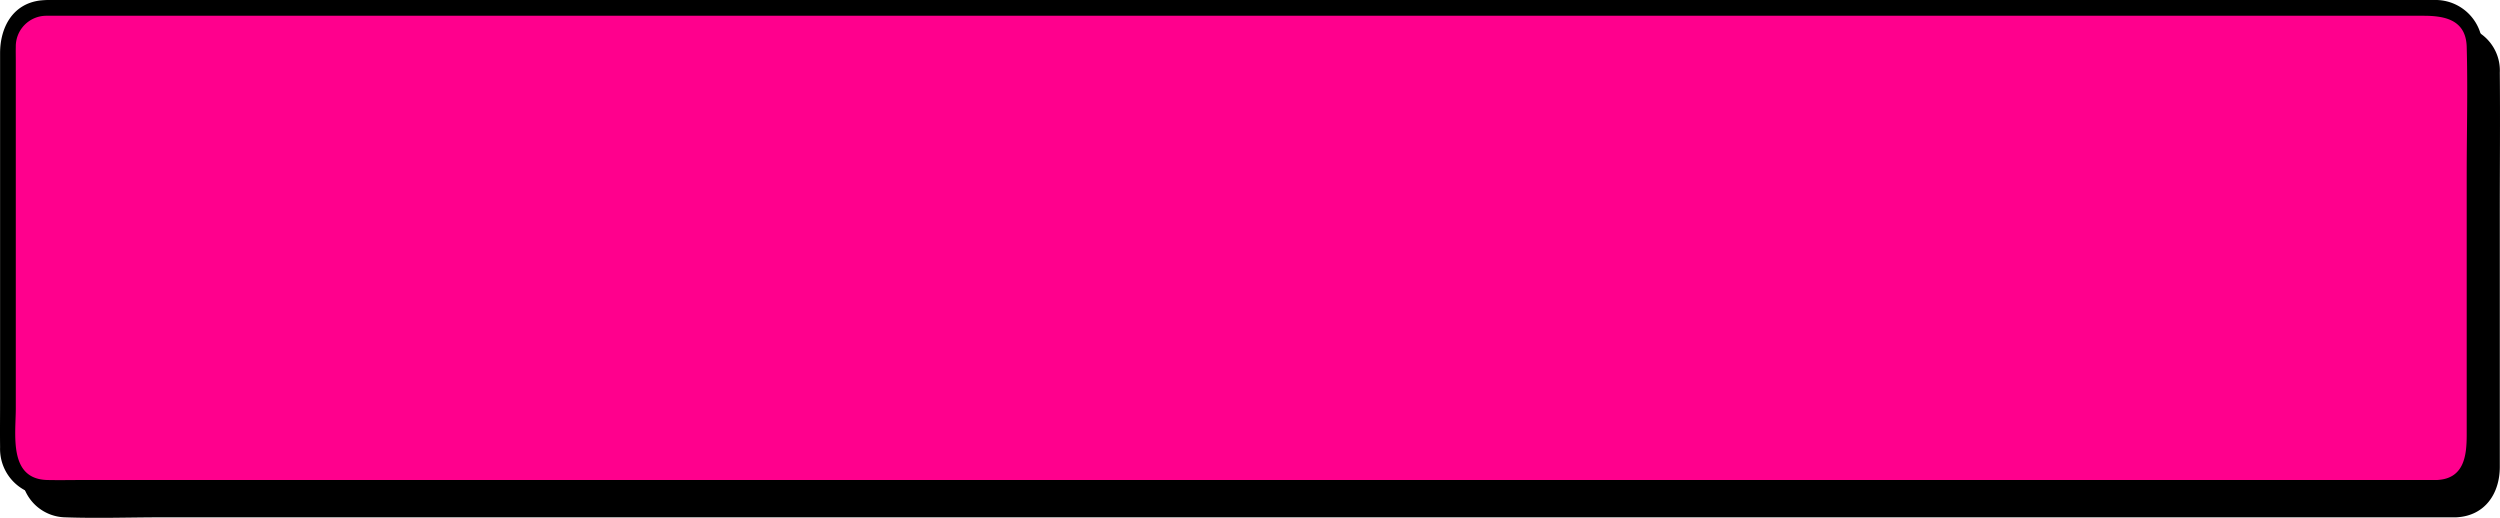 <?xml version="1.0" encoding="UTF-8"?>
<svg xmlns="http://www.w3.org/2000/svg" xmlns:xlink="http://www.w3.org/1999/xlink" id="Group_4343" data-name="Group 4343" width="299.995" height="62.139" viewBox="0 0 299.995 62.139">
  <defs>
    <clipPath id="clip-path">
      <rect id="Rectangle_1816" data-name="Rectangle 1816" width="299.995" height="62.139" fill="none"></rect>
    </clipPath>
  </defs>
  <g id="Group_4340" data-name="Group 4340" clip-path="url(#clip-path)">
    <path id="Path_85253" data-name="Path 85253" d="M300.131,67.6H13.193a4.542,4.542,0,0,1-4.528-4.528V14.528A4.542,4.542,0,0,1,13.193,10H300.131a4.542,4.542,0,0,1,4.528,4.528v48.54a4.542,4.542,0,0,1-4.528,4.528" transform="translate(-5.395 -6.226)"></path>
    <path id="Path_85254" data-name="Path 85254" d="M298.948,65.714H16.437c-1.4,0-2.811.032-4.214,0-4.9-.112-4.034-5.482-4.034-8.831V15.157c0-.556-.015-1.115,0-1.671a3.907,3.907,0,0,1,3.822-3.954c.256-.009.514,0,.77,0h284.55c.473,0,.948-.011,1.422,0a3.941,3.941,0,0,1,4.015,3.972c.146,5.083,0,10.192,0,15.277V60.028c0,.557.014,1.117,0,1.674a3.913,3.913,0,0,1-3.821,4.011c-.907.041-.912,1.456,0,1.415,3.458-.157,5.236-2.861,5.236-6.06V30.61c0-5.611.051-11.224,0-16.834a5.4,5.4,0,0,0-5.246-5.659c-.3-.011-.6,0-.906,0H12.68a10.643,10.643,0,0,0-1.269.044c-3.245.384-4.637,3.169-4.637,6.1V55.7c0,1.952-.022,3.906,0,5.859a5.38,5.38,0,0,0,5.253,5.571c3.885.138,7.8,0,11.688,0H298.948a.708.708,0,0,0,0-1.415" transform="translate(-4.211 -5.051)"></path>
    <path id="Path_85255" data-name="Path 85255" d="M293.992,60.109H7.054a4.542,4.542,0,0,1-4.528-4.528V7.041A4.542,4.542,0,0,1,7.054,2.513H293.992a4.542,4.542,0,0,1,4.528,4.528v48.54a4.542,4.542,0,0,1-4.528,4.528" transform="translate(-1.573 -1.565)" fill="#ff008d"></path>
    <path id="Path_85256" data-name="Path 85256" d="M292.419,57.6H9.909c-1.4,0-2.811.03-4.214,0-4.688-.1-3.8-5.4-3.8-8.6V7.281c0-.556-.015-1.115,0-1.671A3.674,3.674,0,0,1,5.483,1.892c.255-.014.515,0,.77,0H290.8c2.491,0,5.112.435,5.2,3.736.137,5.084,0,10.191,0,15.277V52.152c0,2.5-.286,5.3-3.585,5.449-1.209.055-1.216,1.942,0,1.887,3.587-.162,5.472-2.964,5.472-6.3V22.734c0-5.611.051-11.224,0-16.834A5.637,5.637,0,0,0,292.409,0c-.3-.011-.6,0-.906,0H6.152A10.62,10.62,0,0,0,4.82.057C1.476.474.01,3.347.01,6.387V47.823c0,1.952-.022,3.906,0,5.859A5.621,5.621,0,0,0,5.5,59.488c3.885.144,7.8,0,11.688,0H292.419a.944.944,0,0,0,0-1.887" transform="translate(0 0)"></path>
  </g>
</svg>
